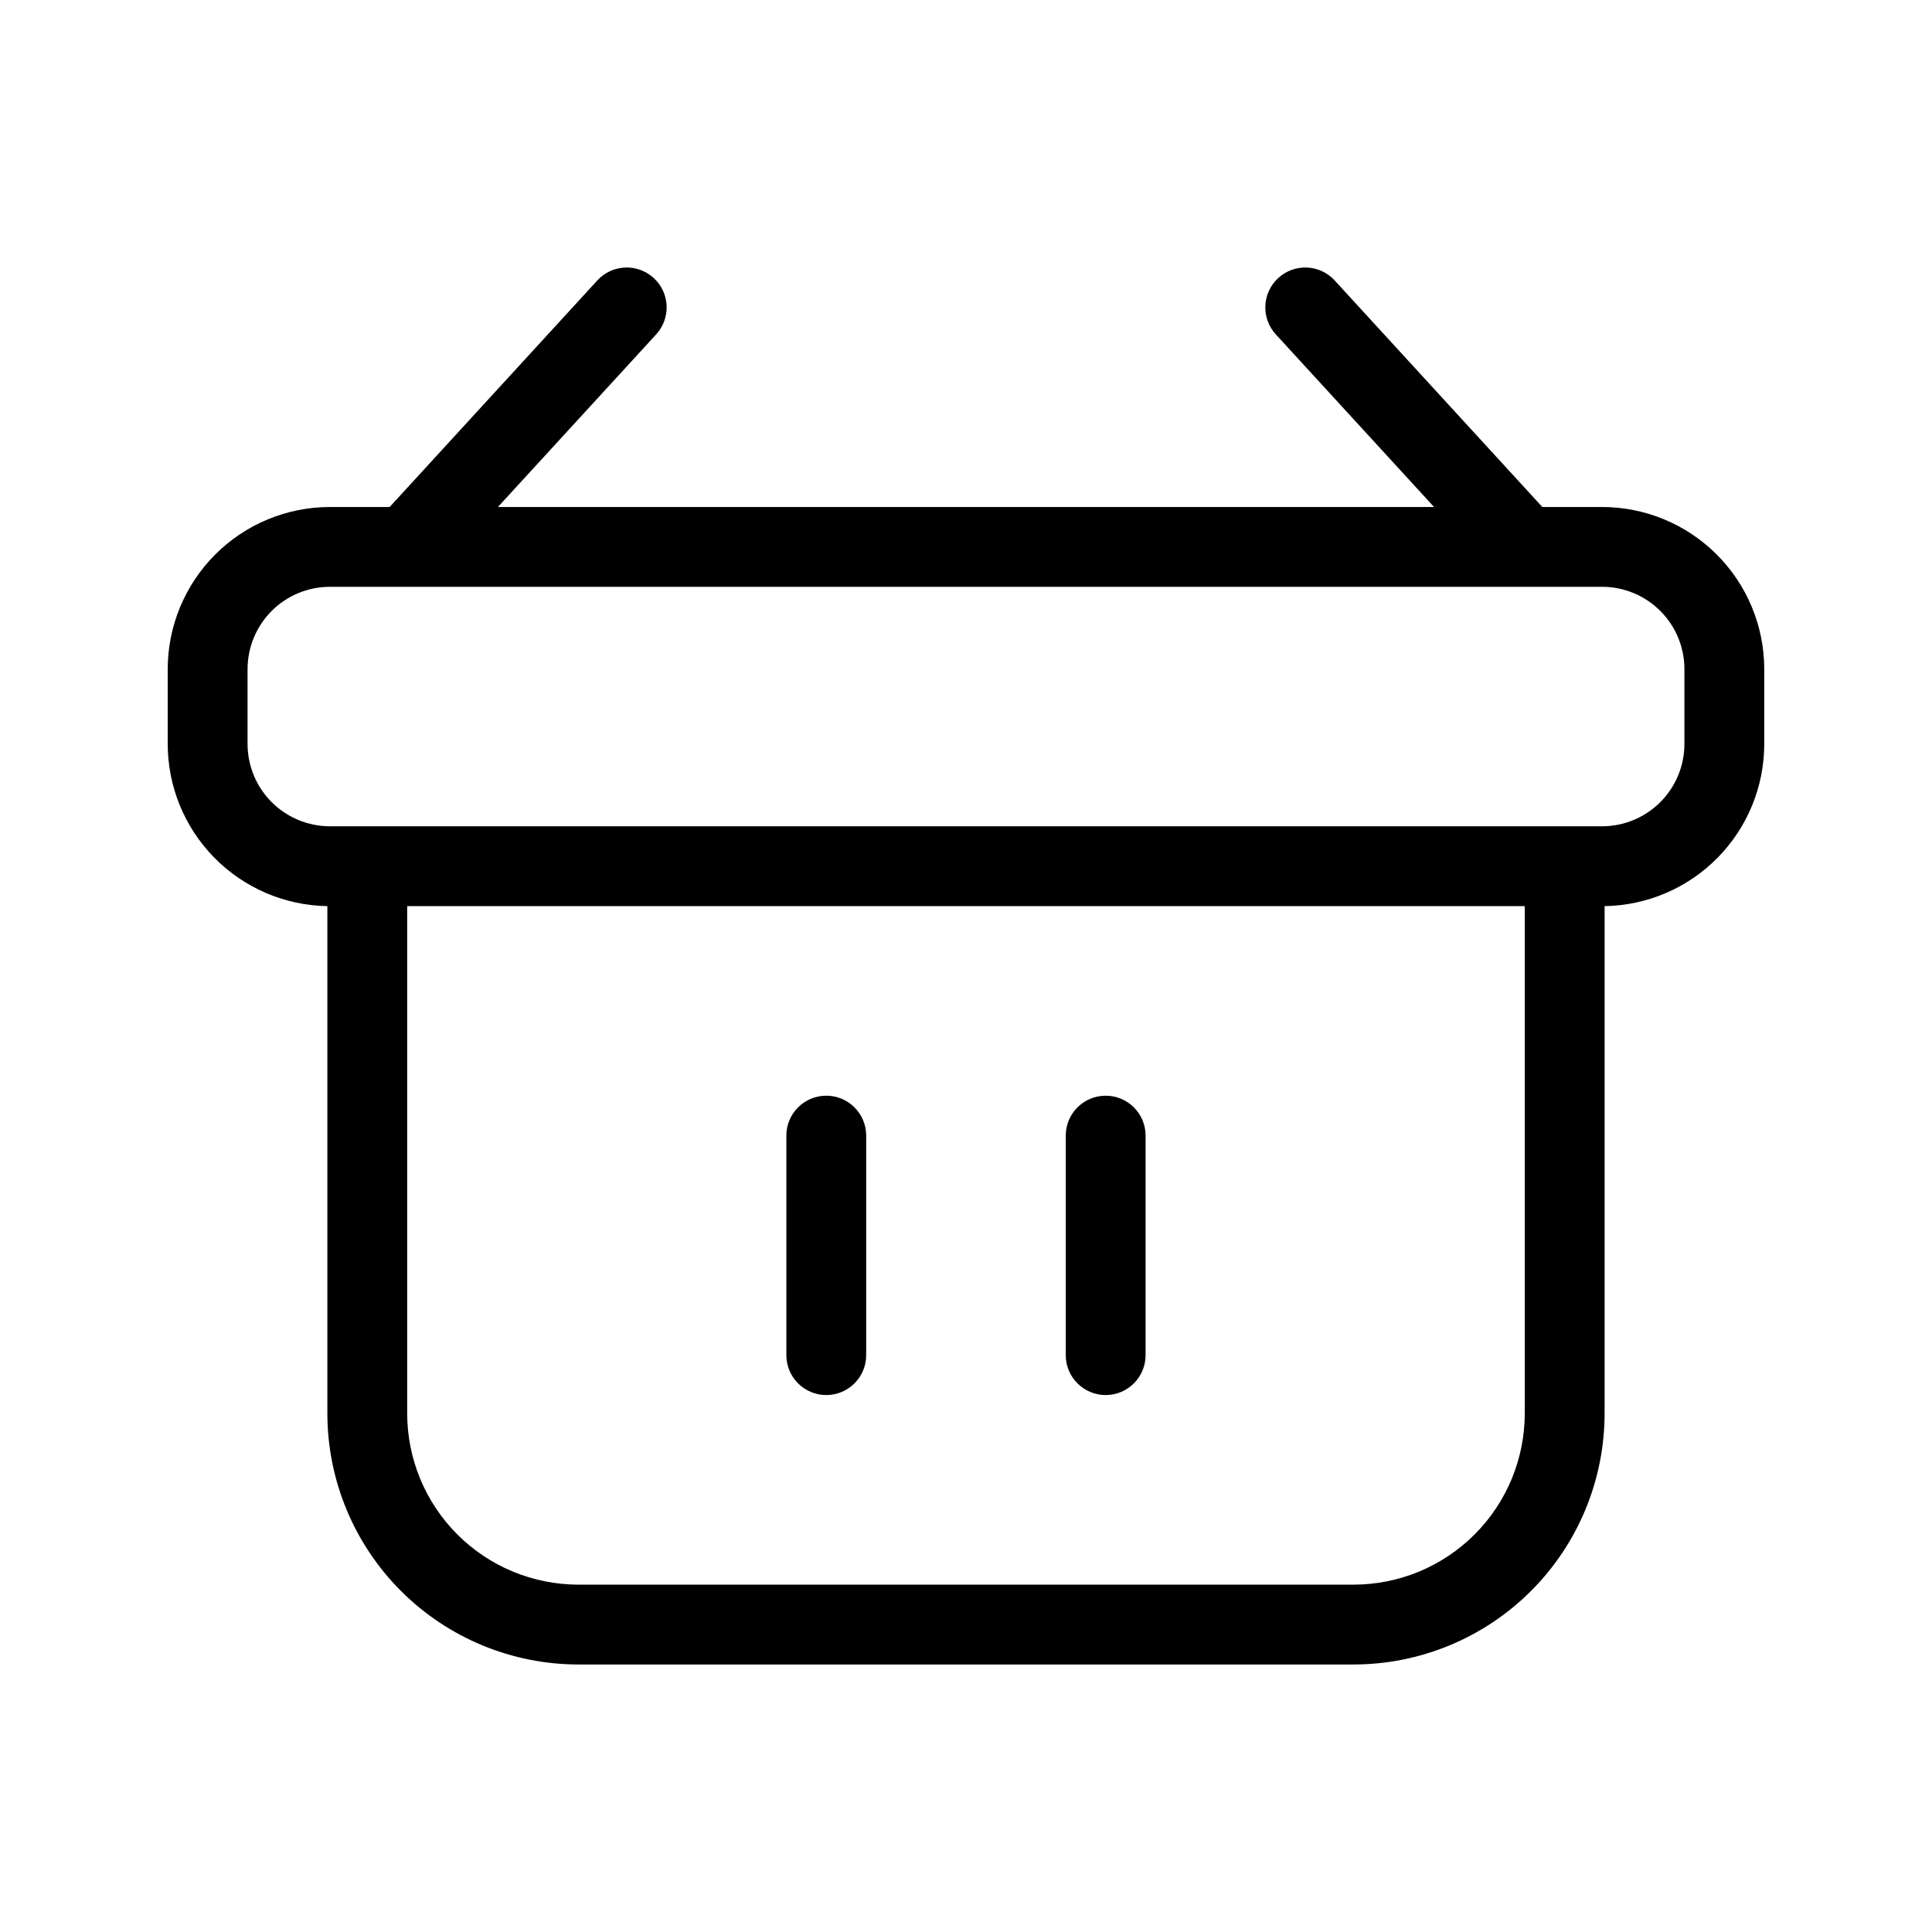<?xml version="1.0" encoding="UTF-8"?>
<!-- Uploaded to: SVG Repo, www.svgrepo.com, Generator: SVG Repo Mixer Tools -->
<svg fill="#000000" width="800px" height="800px" version="1.1" viewBox="144 144 512 512" xmlns="http://www.w3.org/2000/svg">
 <path d="m247.26 278.36h-15.824c-11.402 0-22.336 4.531-30.395 12.59-8.062 8.062-12.59 18.996-12.594 30.395v19.801c0 11.285 4.438 22.113 12.355 30.156 7.914 8.043 18.672 12.652 29.953 12.832v134.42c0.004 17.648 7.016 34.578 19.496 47.059 12.48 12.48 29.406 19.492 47.059 19.492h205.37c17.652 0 34.578-7.012 47.059-19.492 12.48-12.48 19.496-29.41 19.496-47.059v-134.42c11.281-0.18 22.039-4.789 29.957-12.832 7.914-8.043 12.352-18.871 12.352-30.156v-19.801c0-11.398-4.531-22.332-12.594-30.395-8.059-8.059-18.992-12.59-30.395-12.59h-15.82l-55.035-60.039c-3.949-4.305-10.641-4.594-14.945-0.645-4.309 3.949-4.598 10.641-0.648 14.945l41.93 45.738h-248.08l41.93-45.738c3.949-4.305 3.66-10.996-0.645-14.945-4.309-3.949-11-3.66-14.949 0.645zm300.82 105.77-0.004 134.42c0 12.039-4.781 23.586-13.297 32.102-8.512 8.516-20.059 13.297-32.102 13.297h-205.37c-12.039 0-23.59-4.781-32.102-13.297-8.516-8.516-13.297-20.062-13.297-32.102v-134.42zm-121.64 60.82v58.176h-0.004c0 5.84 4.738 10.578 10.578 10.578 5.844 0 10.578-4.738 10.578-10.578v-58.176c0-5.844-4.734-10.578-10.578-10.578-5.84 0-10.578 4.734-10.578 10.578zm-74.043 0v58.176h-0.004c0 5.84 4.738 10.578 10.578 10.578 5.844 0 10.578-4.738 10.578-10.578v-58.176c0-5.844-4.734-10.578-10.578-10.578-5.84 0-10.578 4.734-10.578 10.578zm237.99-123.61v19.801c0.004 5.789-2.297 11.344-6.391 15.438-4.098 4.094-9.648 6.394-15.438 6.394h-337.12c-5.793 0-11.344-2.301-15.438-6.394s-6.394-9.648-6.394-15.438v-19.801c0-5.789 2.301-11.344 6.394-15.438s9.645-6.394 15.438-6.394h337.12c5.793 0 11.344 2.301 15.441 6.394 4.094 4.094 6.394 9.648 6.391 15.438z" fill-rule="evenodd"/>
</svg>